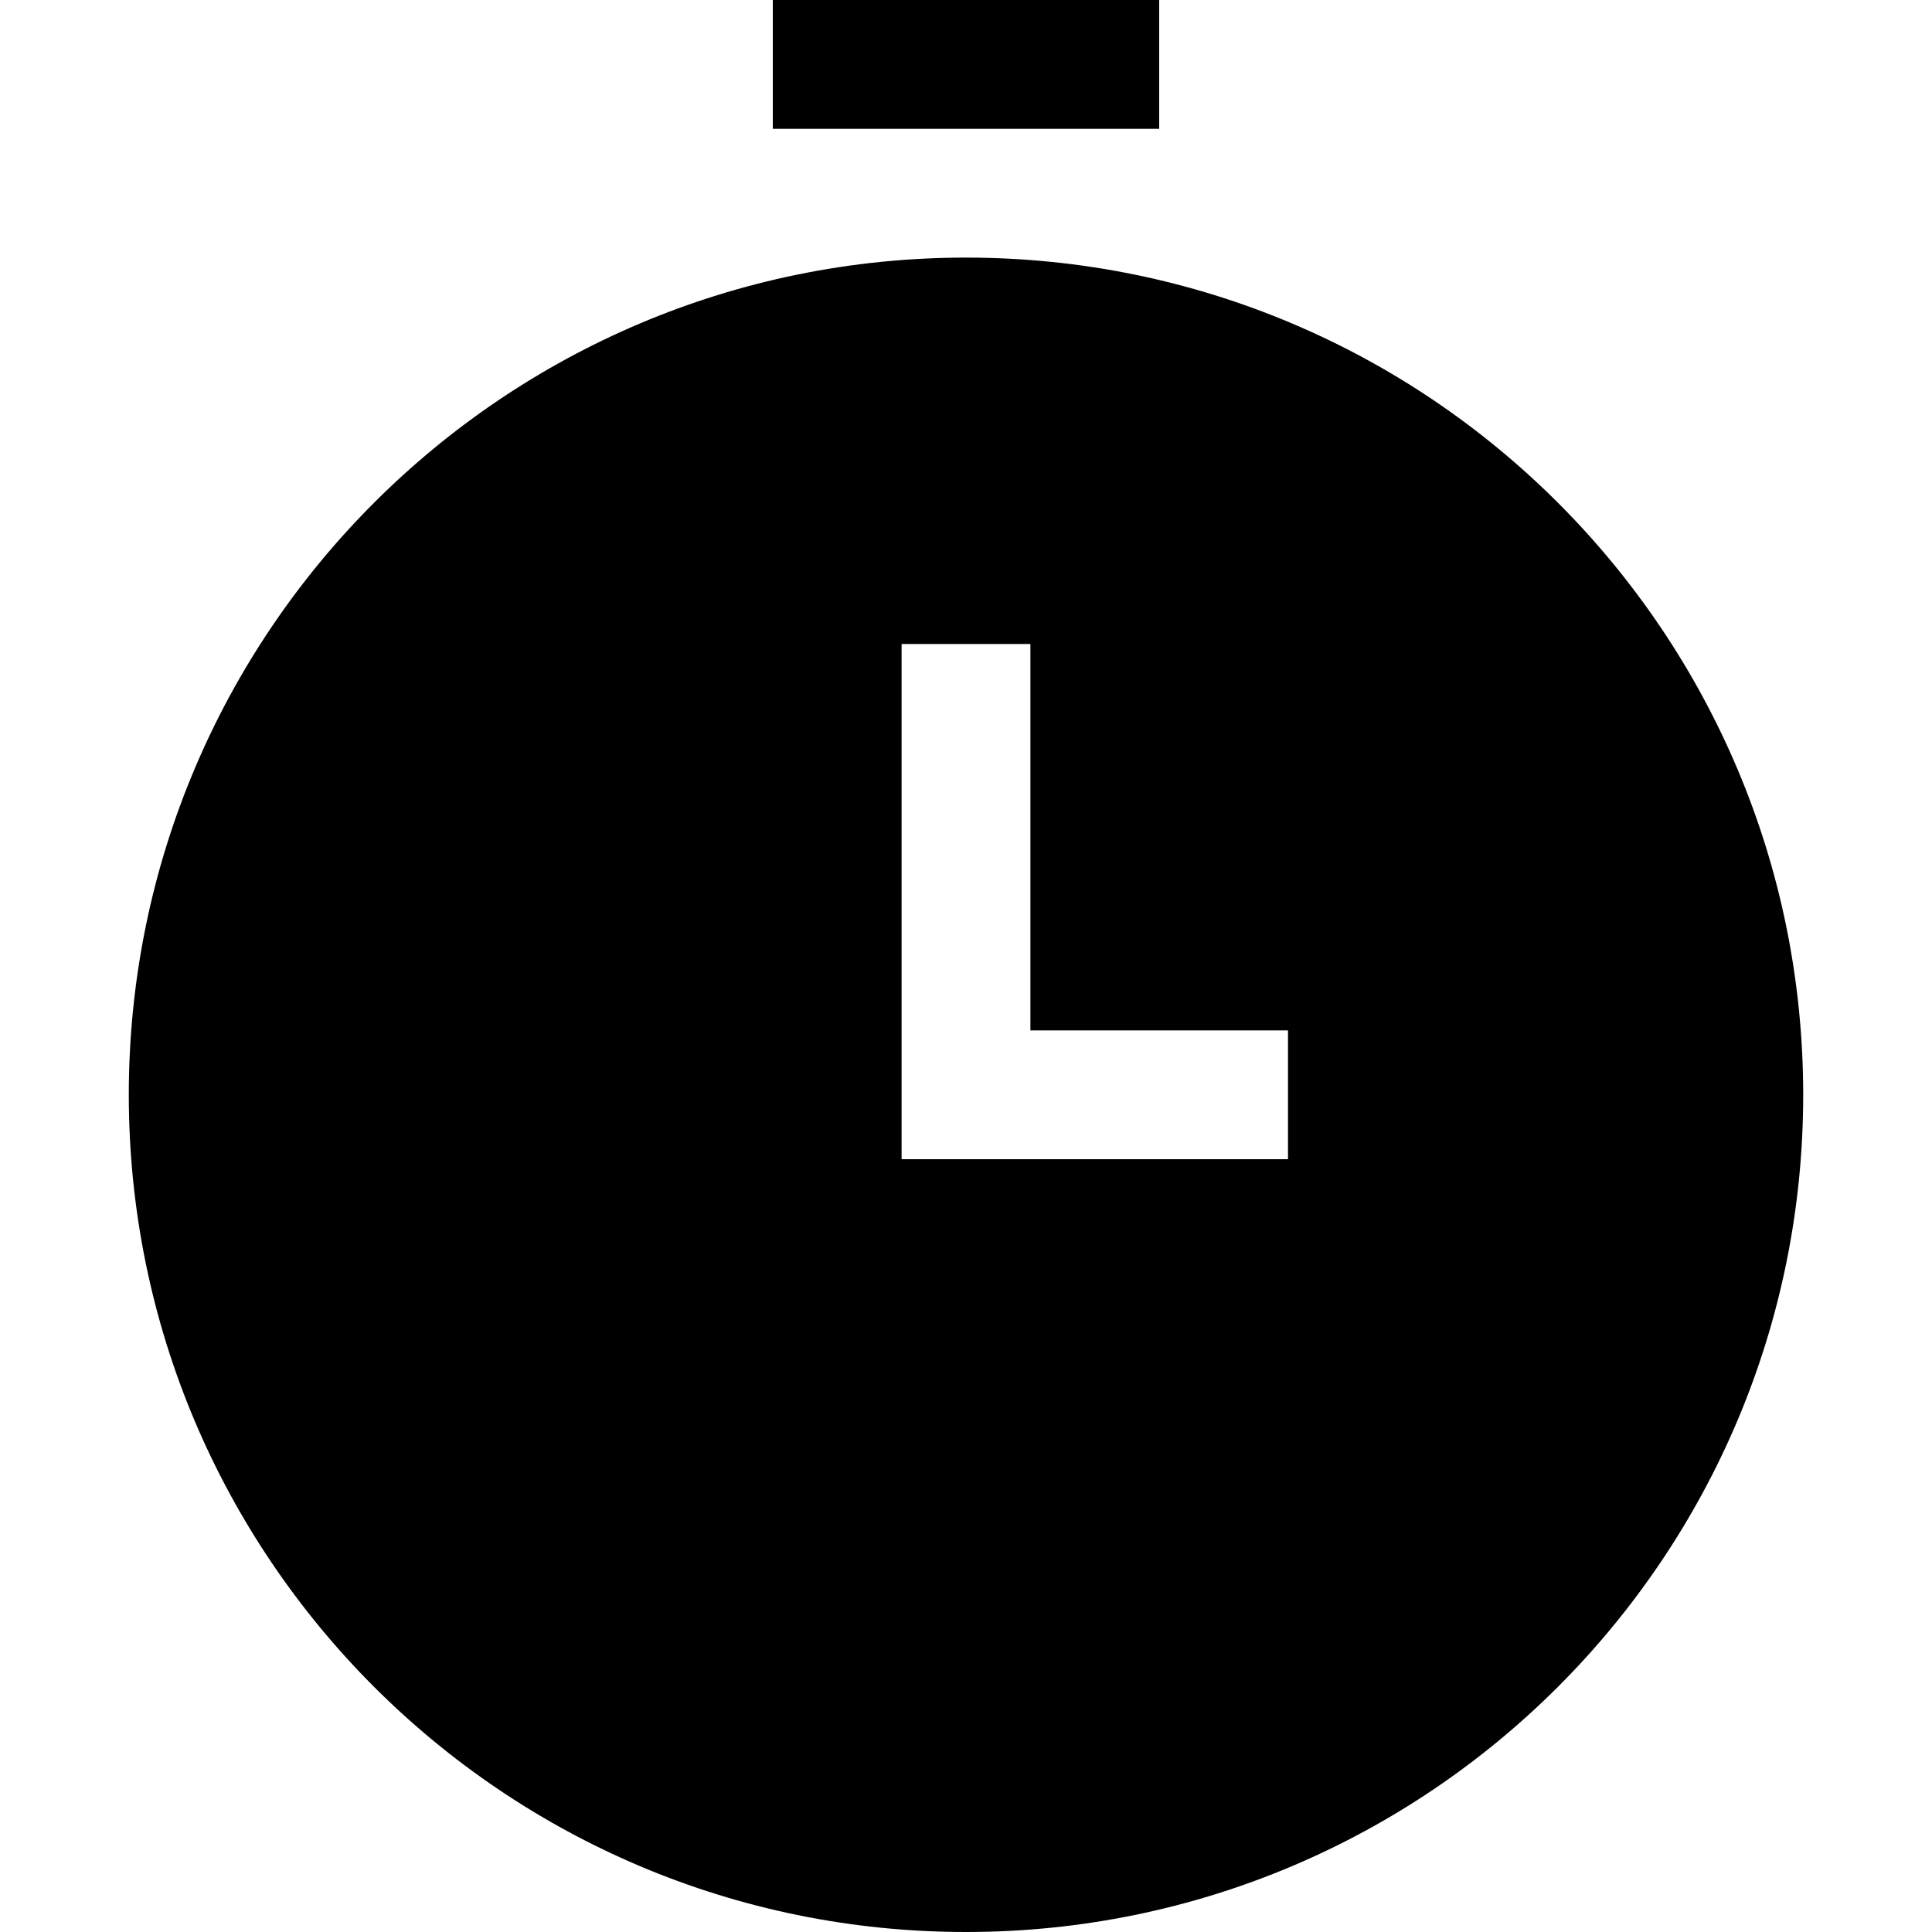 <?xml version="1.0" encoding="utf-8"?>
<svg width="800px" height="800px" viewBox="0 0 15 15" fill="none" xmlns="http://www.w3.org/2000/svg">
<path d="M9 1H6V0H9V1Z" fill="#000000"/>
<path fill-rule="evenodd" clip-rule="evenodd" d="M7.5 2C3.91 2 1 4.91 1 8.5C1 12.09 3.91 15 7.5 15C11.09 15 14 12.09 14 8.5C14 4.91 11.09 2 7.5 2ZM8 8V5H7V9H10V8H8Z" fill="#000000"/>
</svg>